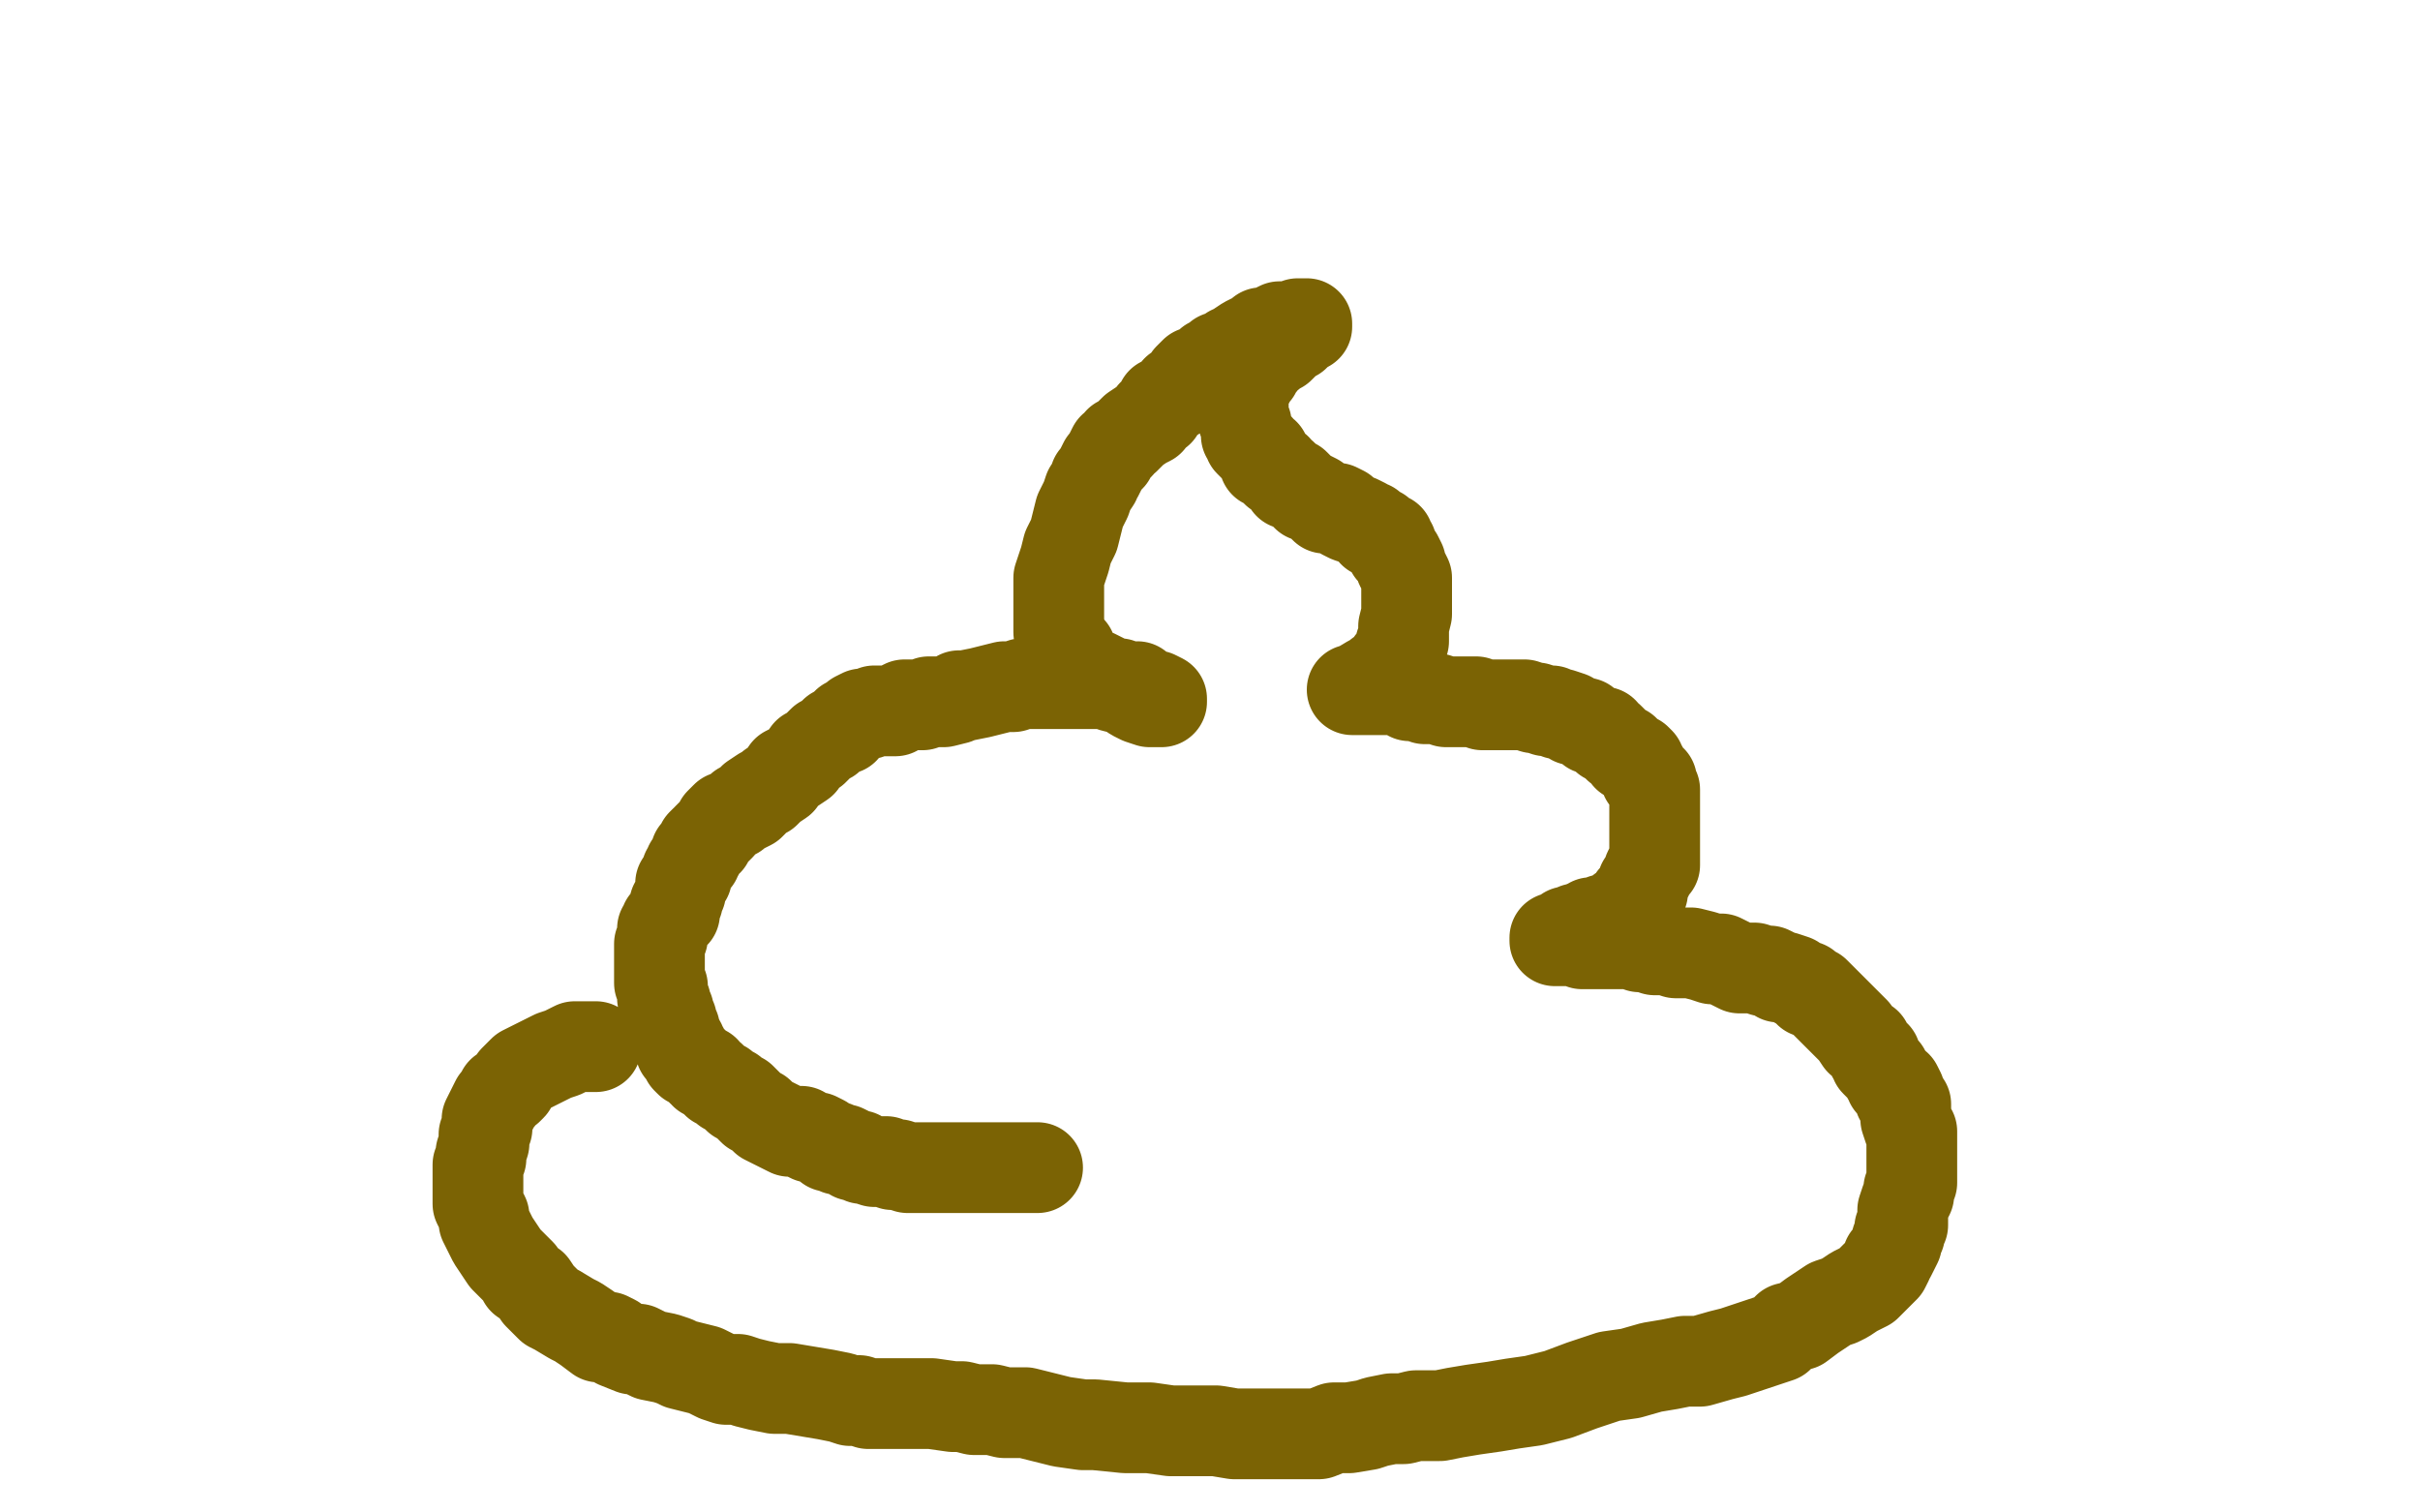 <?xml version="1.0" standalone="no"?>
<!DOCTYPE svg PUBLIC "-//W3C//DTD SVG 1.1//EN"
"http://www.w3.org/Graphics/SVG/1.1/DTD/svg11.dtd">

<svg width="800" height="500" version="1.1" xmlns="http://www.w3.org/2000/svg" xmlns:xlink="http://www.w3.org/1999/xlink" style="stroke-antialiasing: false"><desc>This SVG has been created on https://colorillo.com/</desc><rect x='0' y='0' width='800' height='500' style='fill: rgb(255,255,255); stroke-width:0' /><polyline points="197,346 196,346 196,346 195,346 195,346 194,346 194,346 192,346 192,346 190,346 190,346 188,347 188,347 186,348 186,348 183,349 183,349 181,350 181,350 179,351 179,351 177,352 177,352 175,353 175,353 173,354 173,354 172,355 171,356 170,357 169,359 168,360 166,361 165,363 164,364 163,366 162,368 161,370 161,372 161,373 160,375 160,376 160,378 159,381 159,383 158,385 158,387 158,388 158,390 158,392 158,393 158,395 158,397 158,398 159,400 160,402 160,404 161,406 162,408 163,410 165,413 167,416 168,417 170,419 172,421 173,423 176,425 178,428 179,429 182,432 184,433 189,436 191,437 194,439 198,442 201,442 203,443 204,444 209,446 211,446 215,448 220,449 223,450 225,451 229,452 233,453 237,455 240,456 244,456 247,457 251,458 256,459 261,459 267,460 273,461 278,462 281,463 284,463 287,464 293,464 298,464 302,464 308,464 315,465 318,465 322,466 328,466 332,467 339,467 343,468 351,470 358,471 362,471 372,472 380,472 387,473 395,473 402,473 408,474 415,474 419,474 422,474 426,474 430,474 436,474 441,472 446,472 452,471 455,470 460,469 464,469 468,468 470,468 473,468 476,468 481,467 487,466 494,465 500,464 507,463 515,461 523,458 526,457 532,455 539,454 546,452 552,451 557,450 562,450 569,448 573,447 576,446 582,444 585,443 588,442 591,439 595,438 599,435 602,433 605,431 608,430 610,429 613,427 617,425 619,423 620,422 622,420 623,419 624,417 624,416 625,415 626,413 627,411 627,410 628,408 628,406 629,405 629,403 629,400 630,397 631,395 631,393 632,391 632,388 632,387 632,385 632,384 632,382 632,381 632,380 632,378 632,376 632,374 631,373 630,370 630,368 630,367 630,365 628,363 628,361 627,359 625,358 625,357 624,356 623,354 621,352 620,351 620,349 619,349 618,347 617,345 615,344 613,341 612,340 610,338 608,336 606,334 604,332 602,330 600,328 598,328 597,326 594,325 593,324 590,323 588,323 587,322 585,321 583,321 580,320 579,320 577,320 575,320 573,319 571,318 569,317 566,317 563,316 559,315 557,315 554,315 551,314 549,314 547,314 544,313 542,313 540,312 537,312 535,312 534,312 529,312 525,312 523,312 522,311 520,311 519,311 517,311 516,311 515,311 514,311 514,310 515,310 516,310 517,309 518,309 518,308 520,308 521,307 522,307 524,306 525,306 526,305 528,305 529,305 530,304 531,304 532,304 534,303 535,302 536,301 538,300 539,299 540,298 540,297 542,295 543,295 543,293 543,292 544,291 545,289 545,288 546,286 547,286 547,284 547,282 547,281 547,280 547,278 547,275 547,274 547,273 547,271 547,269 547,268 547,267 547,265 547,264 547,263 547,261 546,260 546,258 545,258 544,257 544,256 543,255 543,254 542,253 542,252 541,251 538,250 538,249 537,248 535,247 534,246 532,244 531,244 530,242 529,242 526,241 525,240 524,239 520,238 519,237 516,236 515,236 513,235 511,235 508,234 507,234 504,233 502,233 500,233 497,233 495,233 493,233 490,233 488,232 484,232 482,232 481,232 478,232 475,231 474,231 471,231 469,230 466,230 465,229 463,228 461,228 458,228 455,228 454,228 453,228 452,228 448,228 447,228 448,228 453,225 455,224 456,223 458,222 460,220 460,219 462,217 463,215 463,213 464,212 464,211 464,207 465,203 465,200 465,198 465,196 465,194 465,192 465,191 464,189 463,187 463,186 462,184 461,183 460,182 460,180 459,180 459,178 458,178 456,176 455,176 454,176 453,174 452,174 451,173 449,172 446,171 444,170 444,169 442,168 438,168 437,167 435,165 433,164 432,164 431,163 430,162 428,160 426,160 426,159 424,157 422,156 422,155 420,154 418,153 418,151 418,150 416,149 416,148 415,148 414,147 413,146 413,145 412,144 412,142 412,141 412,140 411,139 411,138 411,137 411,136 411,134 411,132 411,131 411,129 411,128 412,127 413,126 413,125 415,123 416,121 417,120 417,119 418,118 420,117 421,115 423,115 425,113 426,112 428,111 429,110 429,109 430,108 431,108 432,108 432,107 431,107 429,107 427,108 425,108 423,108 421,109 419,110 417,110 416,111 414,112 412,113 409,115 408,116 407,116 406,117 403,118 402,120 400,120 399,121 398,122 395,123 393,125 392,127 389,129 388,131 384,133 383,136 381,137 380,139 378,140 375,142 374,143 372,145 370,146 370,147 369,148 368,148 367,150 367,151 366,152 365,153 364,155 363,157 362,158 362,159 360,162 359,165 358,167 357,169 356,173 355,177 353,181 352,185 351,188 350,191 350,194 350,197 350,199 350,200 350,202 350,204 350,206 350,207 350,209 351,210 351,211 351,212 352,214 354,215 354,216 356,219 356,220 358,221 359,222 362,223 364,224 366,225 368,227 372,228 375,230 377,231 380,232 381,232 383,232 384,232 384,231 382,230 380,230 379,230 377,228 376,227 374,227 372,227 370,226 369,226 366,226 363,226 360,226 359,226 355,226 352,226 351,226 349,226 345,226 344,226 341,226 338,226 335,227 332,227 328,228 324,229 319,230 317,230 316,231 312,232 309,232 307,232 305,233 304,233 302,233 299,233 297,234 296,235 293,235 289,235 287,236 285,236 283,237 282,238 280,239 279,241 276,242 275,243 274,244 272,245 271,246 269,248 267,249 265,252 262,254 260,255 258,258 255,260 253,262 252,262 249,264 249,265 248,266 246,267 245,267 244,268 243,269 241,270 240,270 239,271 238,272 238,273 237,274 236,275 235,276 234,277 234,278 233,278 232,279 232,280 231,281 231,282 230,282 230,284 229,285 228,286 228,287 227,288 227,289 227,290 226,291 225,292 225,293 225,294 225,295 224,297 224,298 223,299 223,300 223,302 222,303 221,304 220,305 220,306 219,307 219,308 219,309 219,310 218,312 218,313 218,314 218,315 218,316 218,317 218,318 218,319 218,320 218,321 218,322 218,323 218,325 219,326 219,327 219,329 219,330 220,331 220,332 220,333 221,334 221,335 221,336 222,337 222,338 222,339 223,340 223,341 223,342 223,343 224,343 224,344 225,345 225,346 225,347 226,347 226,348 227,349 227,350 228,351 229,351 230,352 231,353 232,354 233,354 233,355 235,356 236,357 237,358 239,359 240,360 242,361 244,363 245,363 246,364 248,366 249,367 251,368 253,370 255,371 259,373 261,374 262,374 265,374 266,375 268,376 270,376 272,377 274,379 276,379 277,380 279,380 281,381 282,382 284,382 285,383 286,383 289,384 290,384 291,384 293,384 295,385 297,385 300,386 301,386 304,386 305,386 309,386 311,386 313,386 314,386 316,386 319,386 320,386 322,386 323,386 325,386 327,386 328,386 331,386 332,386 334,386 335,386 337,386 339,386 340,386 341,386 342,386 343,386" style="fill: none; stroke: #7b6304; stroke-width: 30; stroke-linejoin: round; stroke-linecap: round; stroke-antialiasing: false; stroke-antialias: 0; opacity: 1.0"/>
</svg>
